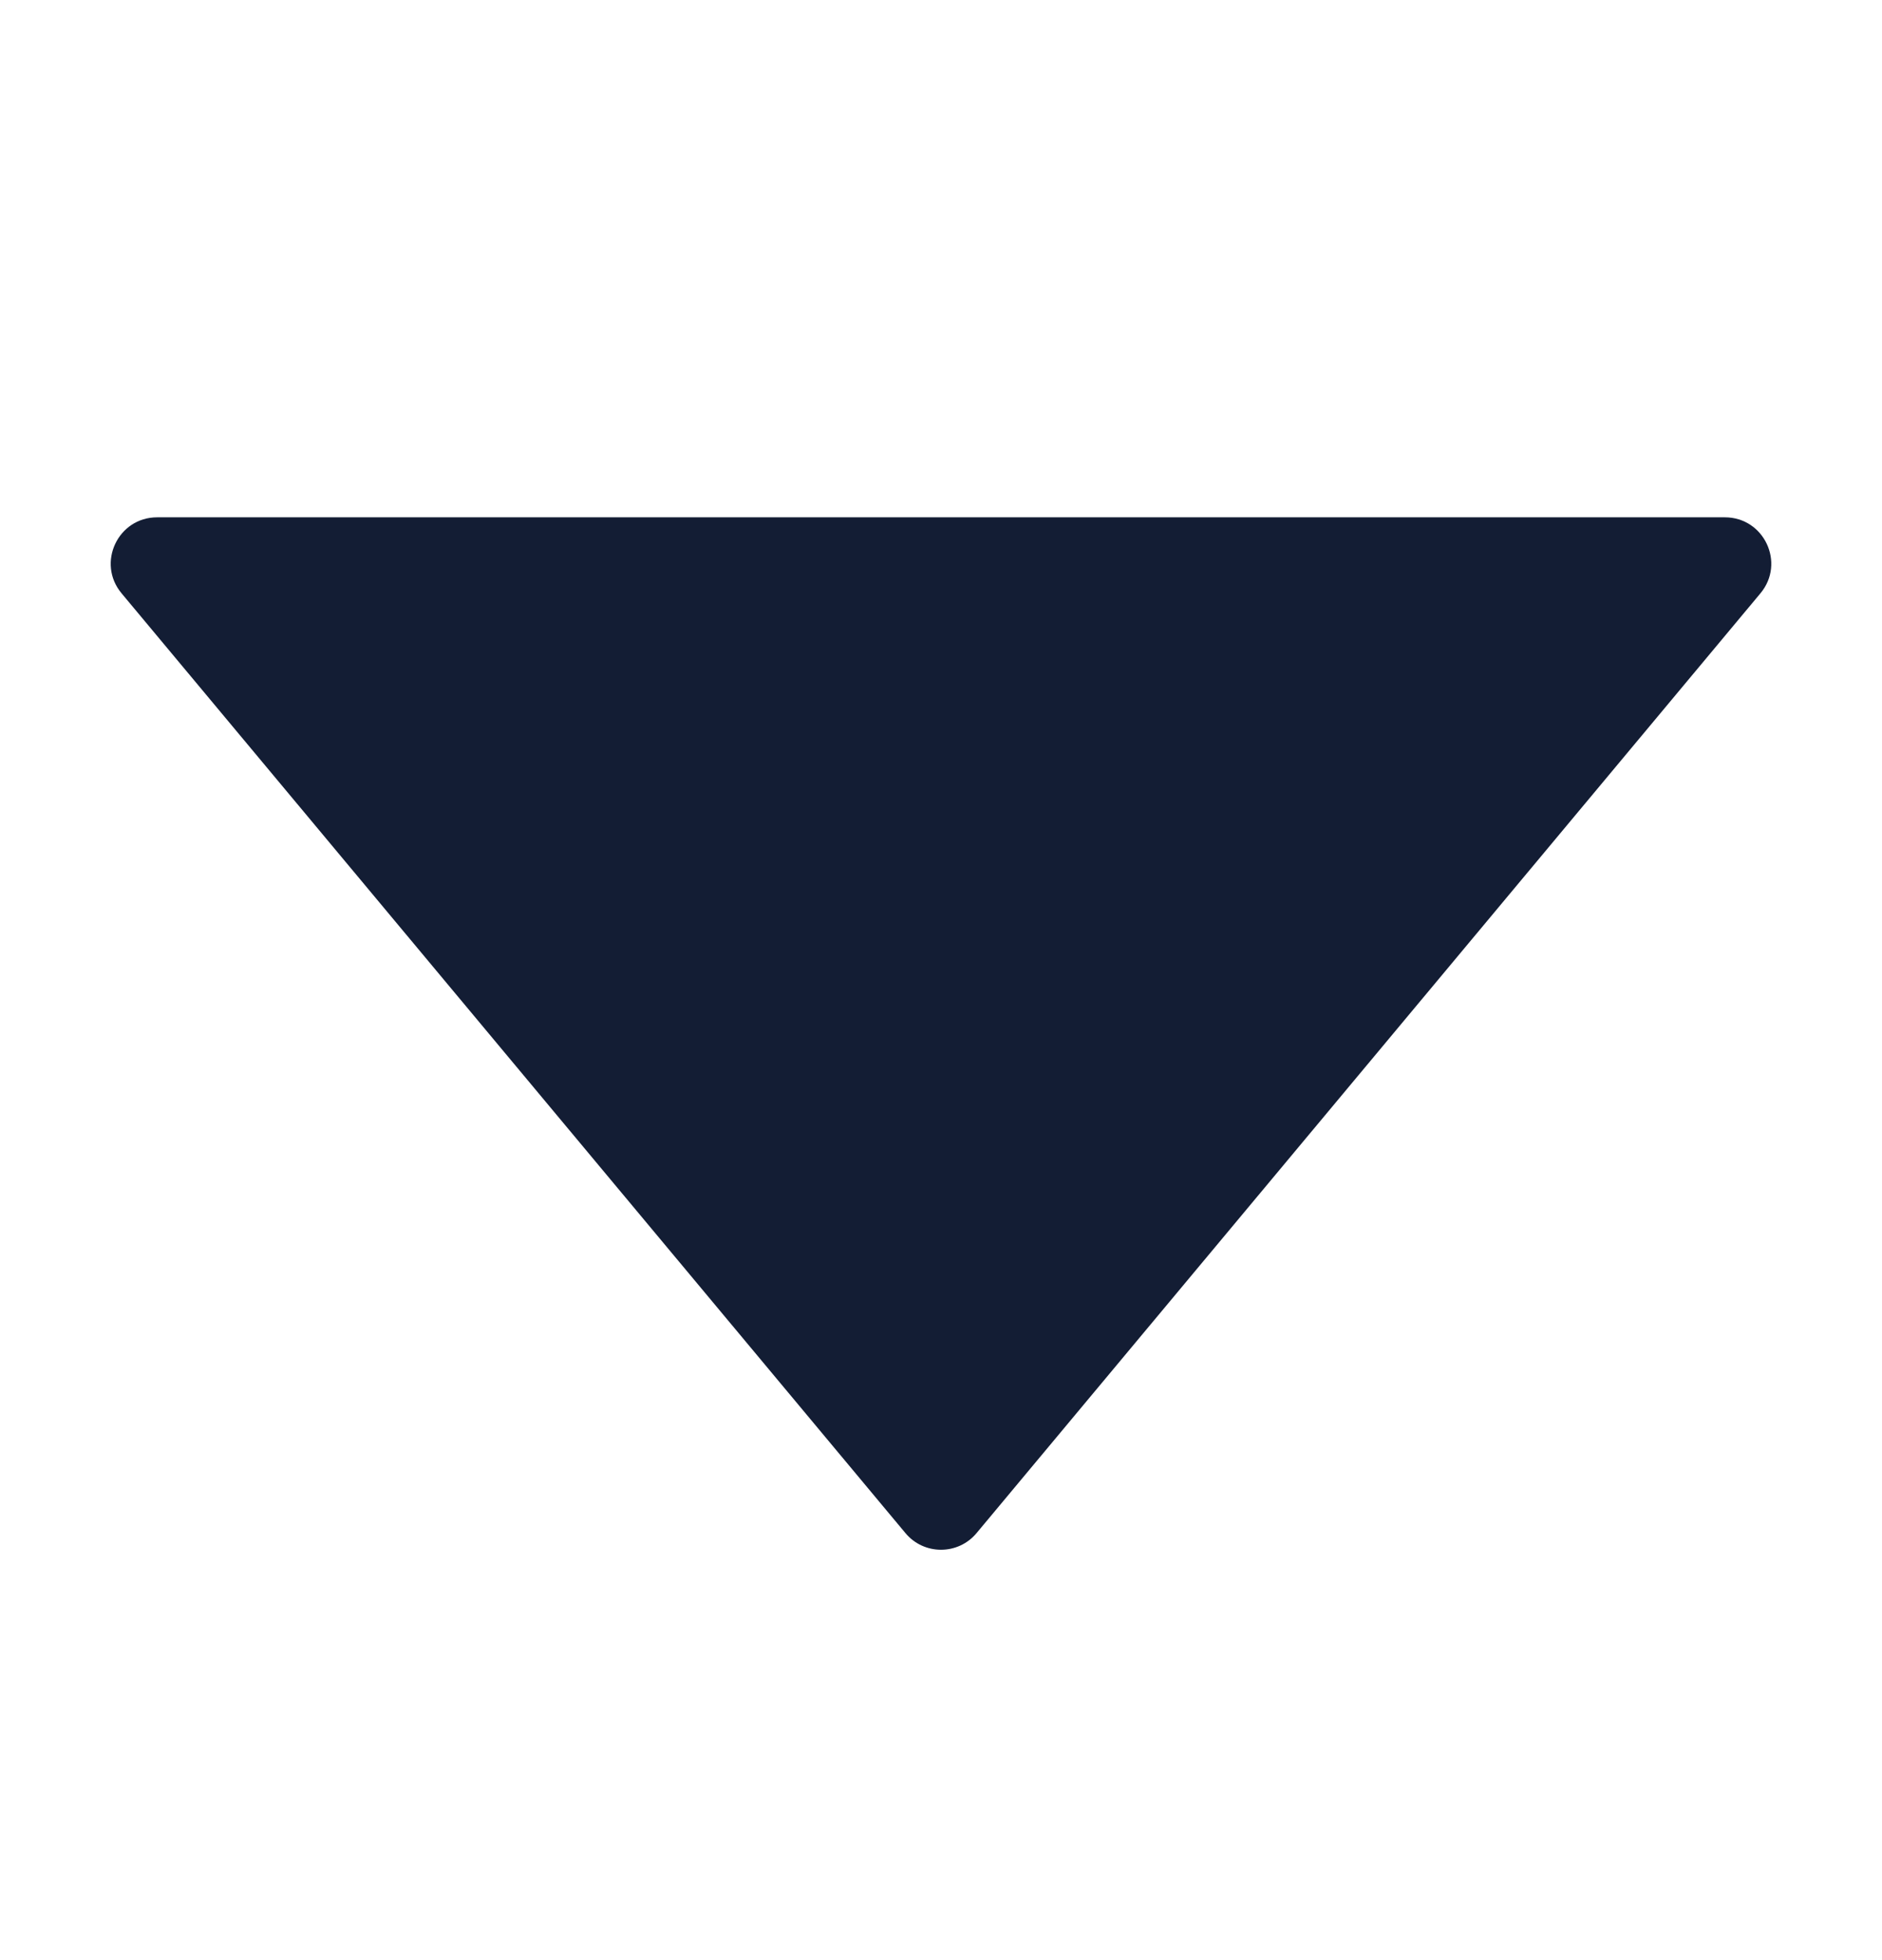 <svg width="24" height="25" viewBox="0 0 24 25" fill="none" xmlns="http://www.w3.org/2000/svg">
<g id="Icon_Medium" clip-path="url(#clip0_2903_31518)">
<path id="Polygon 21" d="M11.546 19.553C11.782 19.837 12.218 19.837 12.454 19.553L22.45 7.567C22.771 7.182 22.497 6.598 21.996 6.598H2.004C1.503 6.598 1.229 7.182 1.55 7.567L11.546 19.553Z" fill="#131D34"/>
</g>
<defs>
<clipPath id="clip0_2903_31518">
<rect width="24" height="24" fill="white" transform="translate(0 0.098)"/>
</clipPath>
</defs>
</svg>
